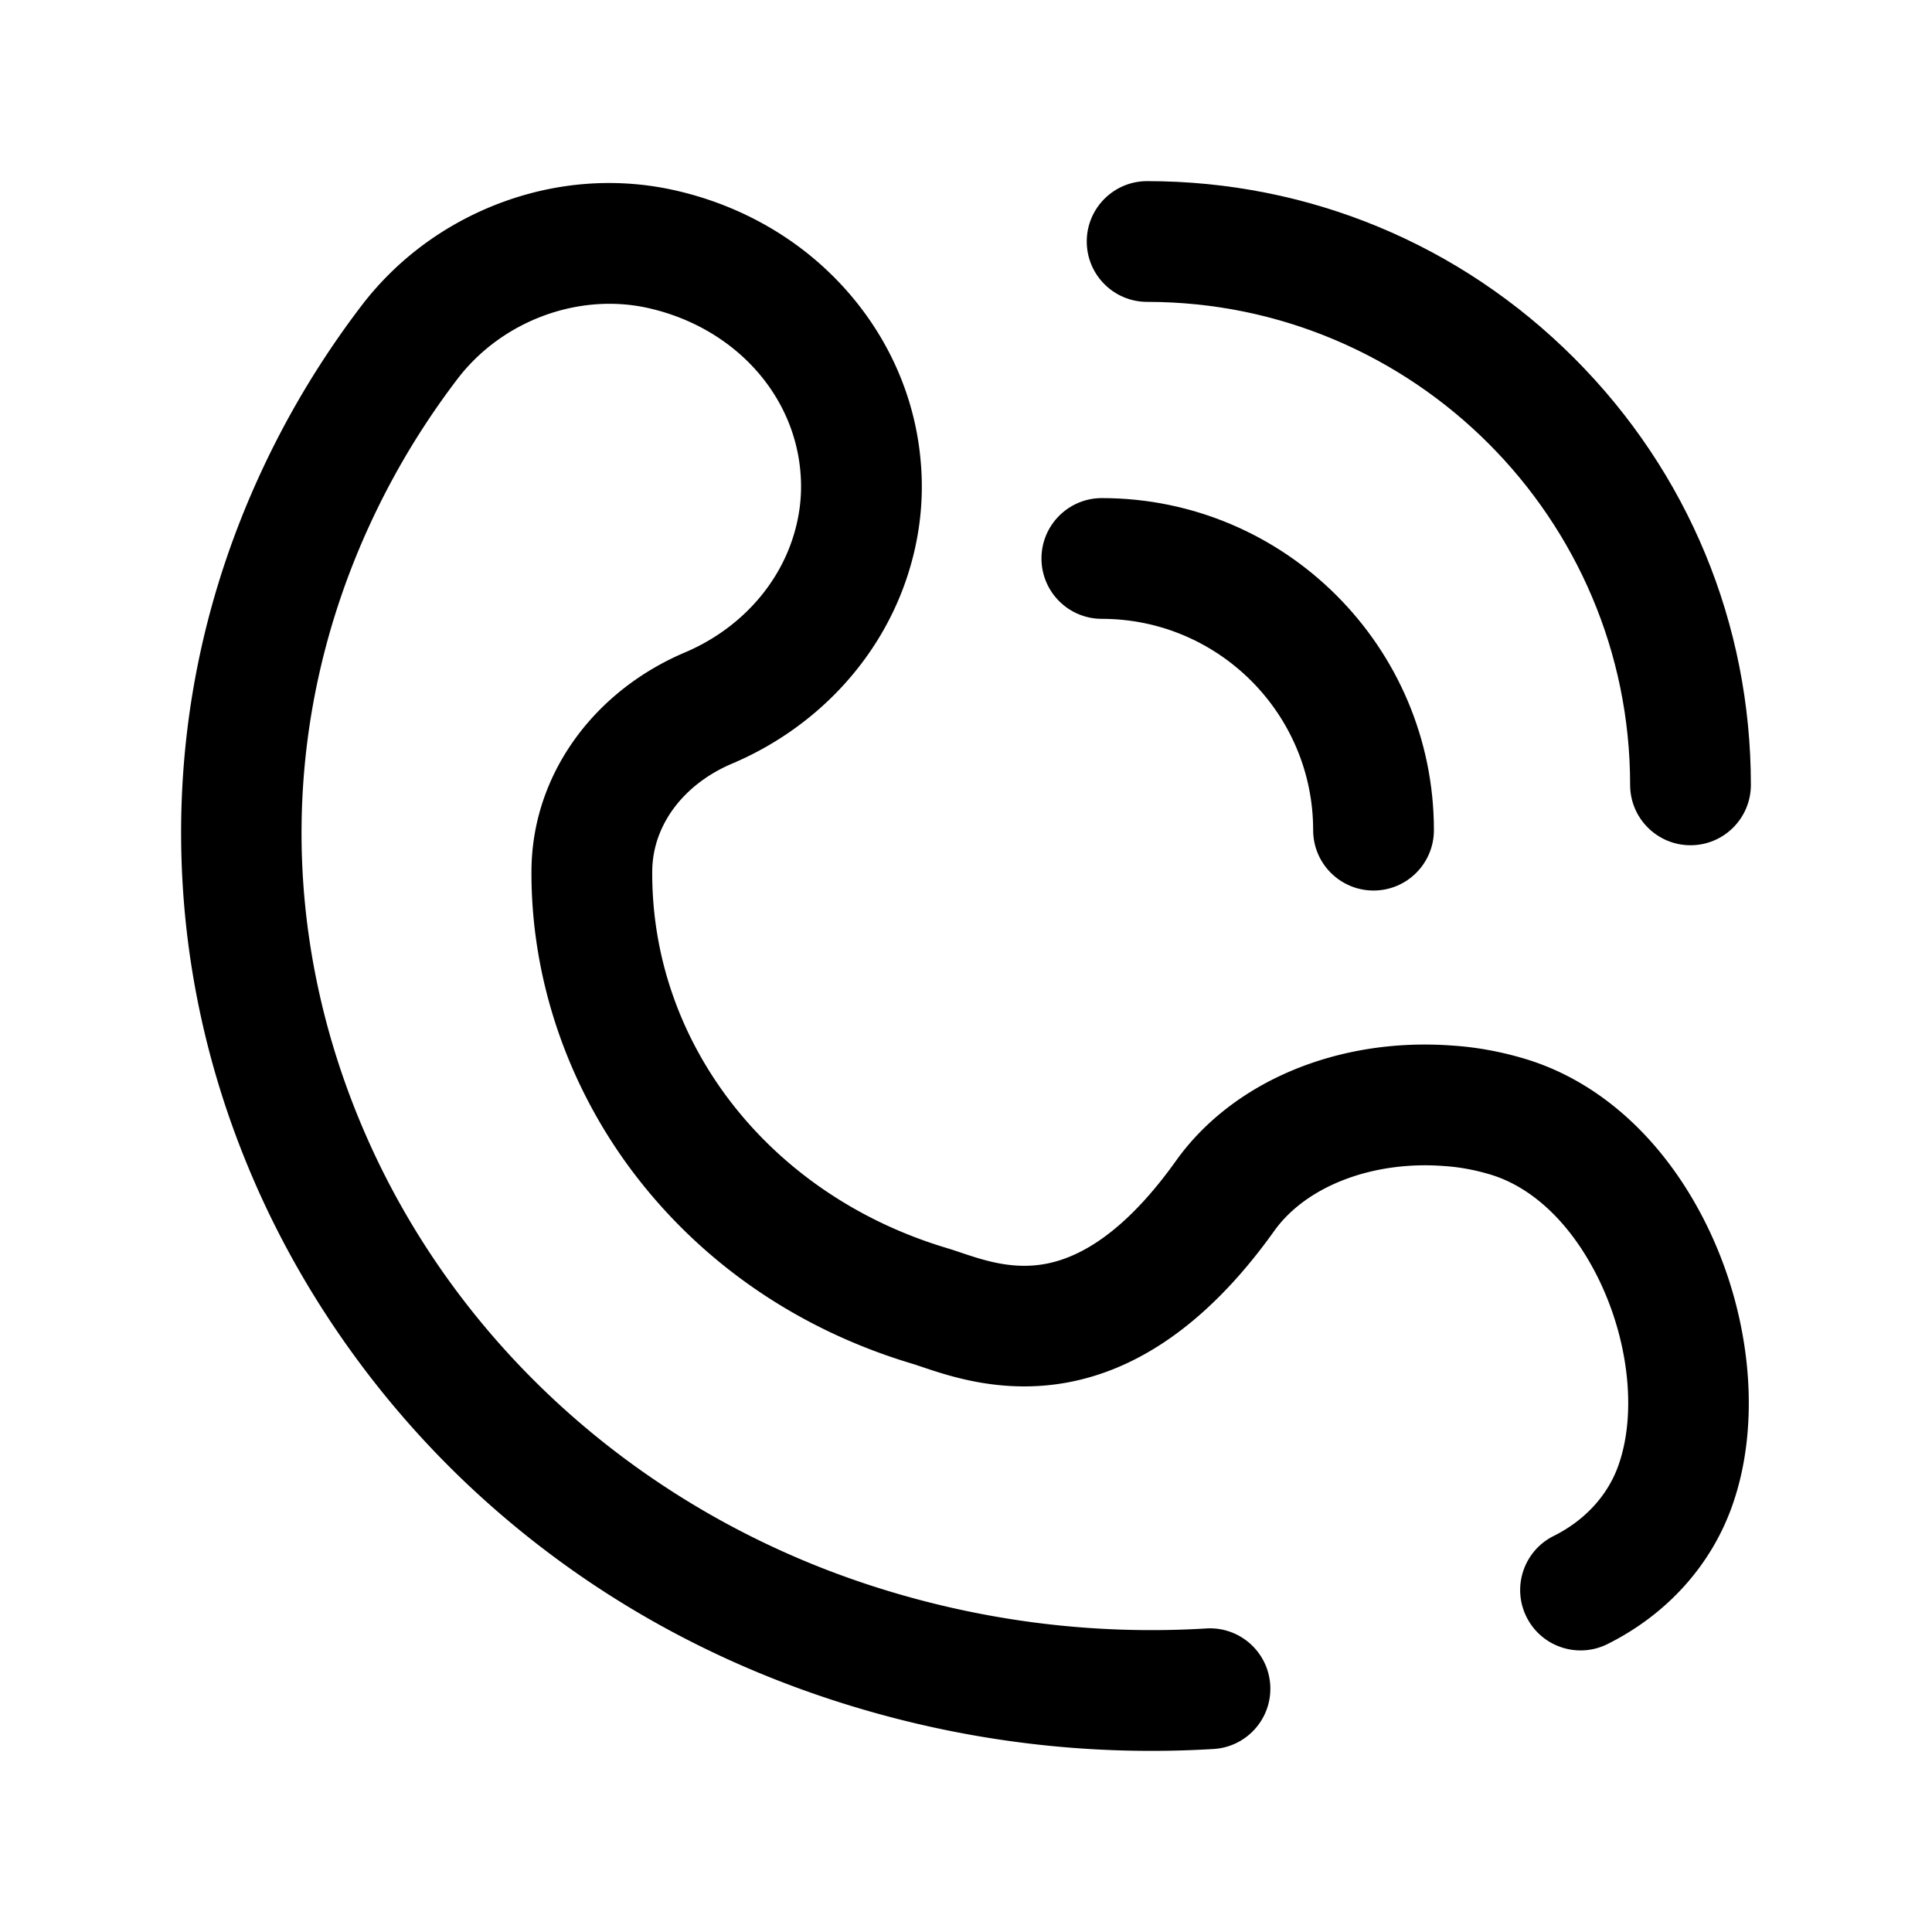 <?xml version="1.0" standalone="no"?><!DOCTYPE svg PUBLIC "-//W3C//DTD SVG 1.1//EN" "http://www.w3.org/Graphics/SVG/1.1/DTD/svg11.dtd"><svg t="1675772071409" class="icon" viewBox="0 0 1024 1024" version="1.1" xmlns="http://www.w3.org/2000/svg" p-id="5514" xmlns:xlink="http://www.w3.org/1999/xlink" width="200" height="200"><path d="M608 160c141.16 0 256 114.84 256 256 0 17.67 14.33 32 32 32s32-14.33 32-32c0-85.48-33.29-165.83-93.73-226.27C773.83 129.29 693.47 96 608 96c-17.67 0-32 14.33-32 32s14.33 32 32 32zM584 328c61.76 0 112 50.24 112 112 0 17.67 14.33 32 32 32s32-14.33 32-32c0-97.05-78.95-176-176-176-17.67 0-32 14.33-32 32s14.33 32 32 32z" p-id="5515"></path><path d="M808.3 561.21c-12.76-3.83-25.7-6.2-38.46-7.03-60.3-4.5-116.45 18.9-146.55 61.08-22.6 31.67-45.66 50.01-68.52 54.5-17.71 3.48-33.12-1.7-45.49-5.85-2.66-0.9-5.18-1.74-7.68-2.49-93.84-28.17-156.49-108.42-155.9-199.7 0.16-24.14 16.38-45.98 42.34-56.99 43.75-18.56 77.35-54 92.17-97.22 7.02-20.48 9.65-41.57 7.8-62.68-2.66-31.78-15.1-61.85-35.96-86.96-21.1-25.39-49.51-44-82.16-53.8-4.07-1.22-8.22-2.31-12.35-3.23-30.63-6.87-62.7-4.49-92.73 6.88-29.24 11.07-54.56 29.86-73.23 54.33a476.073 476.073 0 0 0-36.42 55.34 477.675 477.675 0 0 0-17.24 33.81C109.84 312.17 95.73 376.76 96 443.15c0.26 63.78 13.7 126.26 39.95 185.7 27.55 62.39 69.3 119.84 120.74 166.11 54.14 48.71 117.6 84.85 188.63 107.4C499.02 919.41 554.33 928 610.21 928c10.99 0 22.01-0.33 33.03-1 17.64-1.07 31.08-16.23 30.01-33.87-1.07-17.64-16.22-31.08-33.87-30.01-59.19 3.57-117.96-3.75-174.69-21.76C342.78 802.66 244.31 715.78 194.5 603c-46.76-105.9-46.21-221.33 1.55-325.03 4.55-9.87 9.57-19.72 14.92-29.26 9.29-16.54 19.89-32.64 31.5-47.86 23.47-30.77 64.09-45.87 101.07-37.58 2.66 0.6 5.33 1.3 7.95 2.08 40.93 12.29 69.48 45.6 72.75 84.86 0 0.05 0.01 0.1 0.01 0.15 1.07 12.15-0.47 24.39-4.58 36.37-8.94 26.06-29.58 47.59-56.63 59.07-23.58 10.01-43.63 25.72-57.99 45.45-15.12 20.78-23.2 45-23.36 70.05-0.37 57.15 19 114.29 54.53 160.91 36.46 47.83 87.28 82.58 146.96 100.49 1.5 0.45 3.44 1.1 5.69 1.86 29.79 10.01 108.9 36.59 186.49-72.13 16.95-23.75 52.2-37.26 89.81-34.42l0.36 0.03c7.97 0.51 16.17 2.02 24.34 4.47 22.12 6.64 42.04 25.38 56.11 52.77 16.97 33.04 21.71 72.53 12.1 100.56l-0.16 0.47c-5.54 16.05-17.78 29.48-34.47 37.8-15.82 7.89-22.24 27.1-14.36 42.92s27.1 22.24 42.92 14.36c31.78-15.85 55.36-42.19 66.41-74.2l0.18-0.53c15.23-44.4 9.22-102.11-15.68-150.61-22.07-43.02-55.68-73.15-94.62-84.84z" p-id="5516"></path></svg>